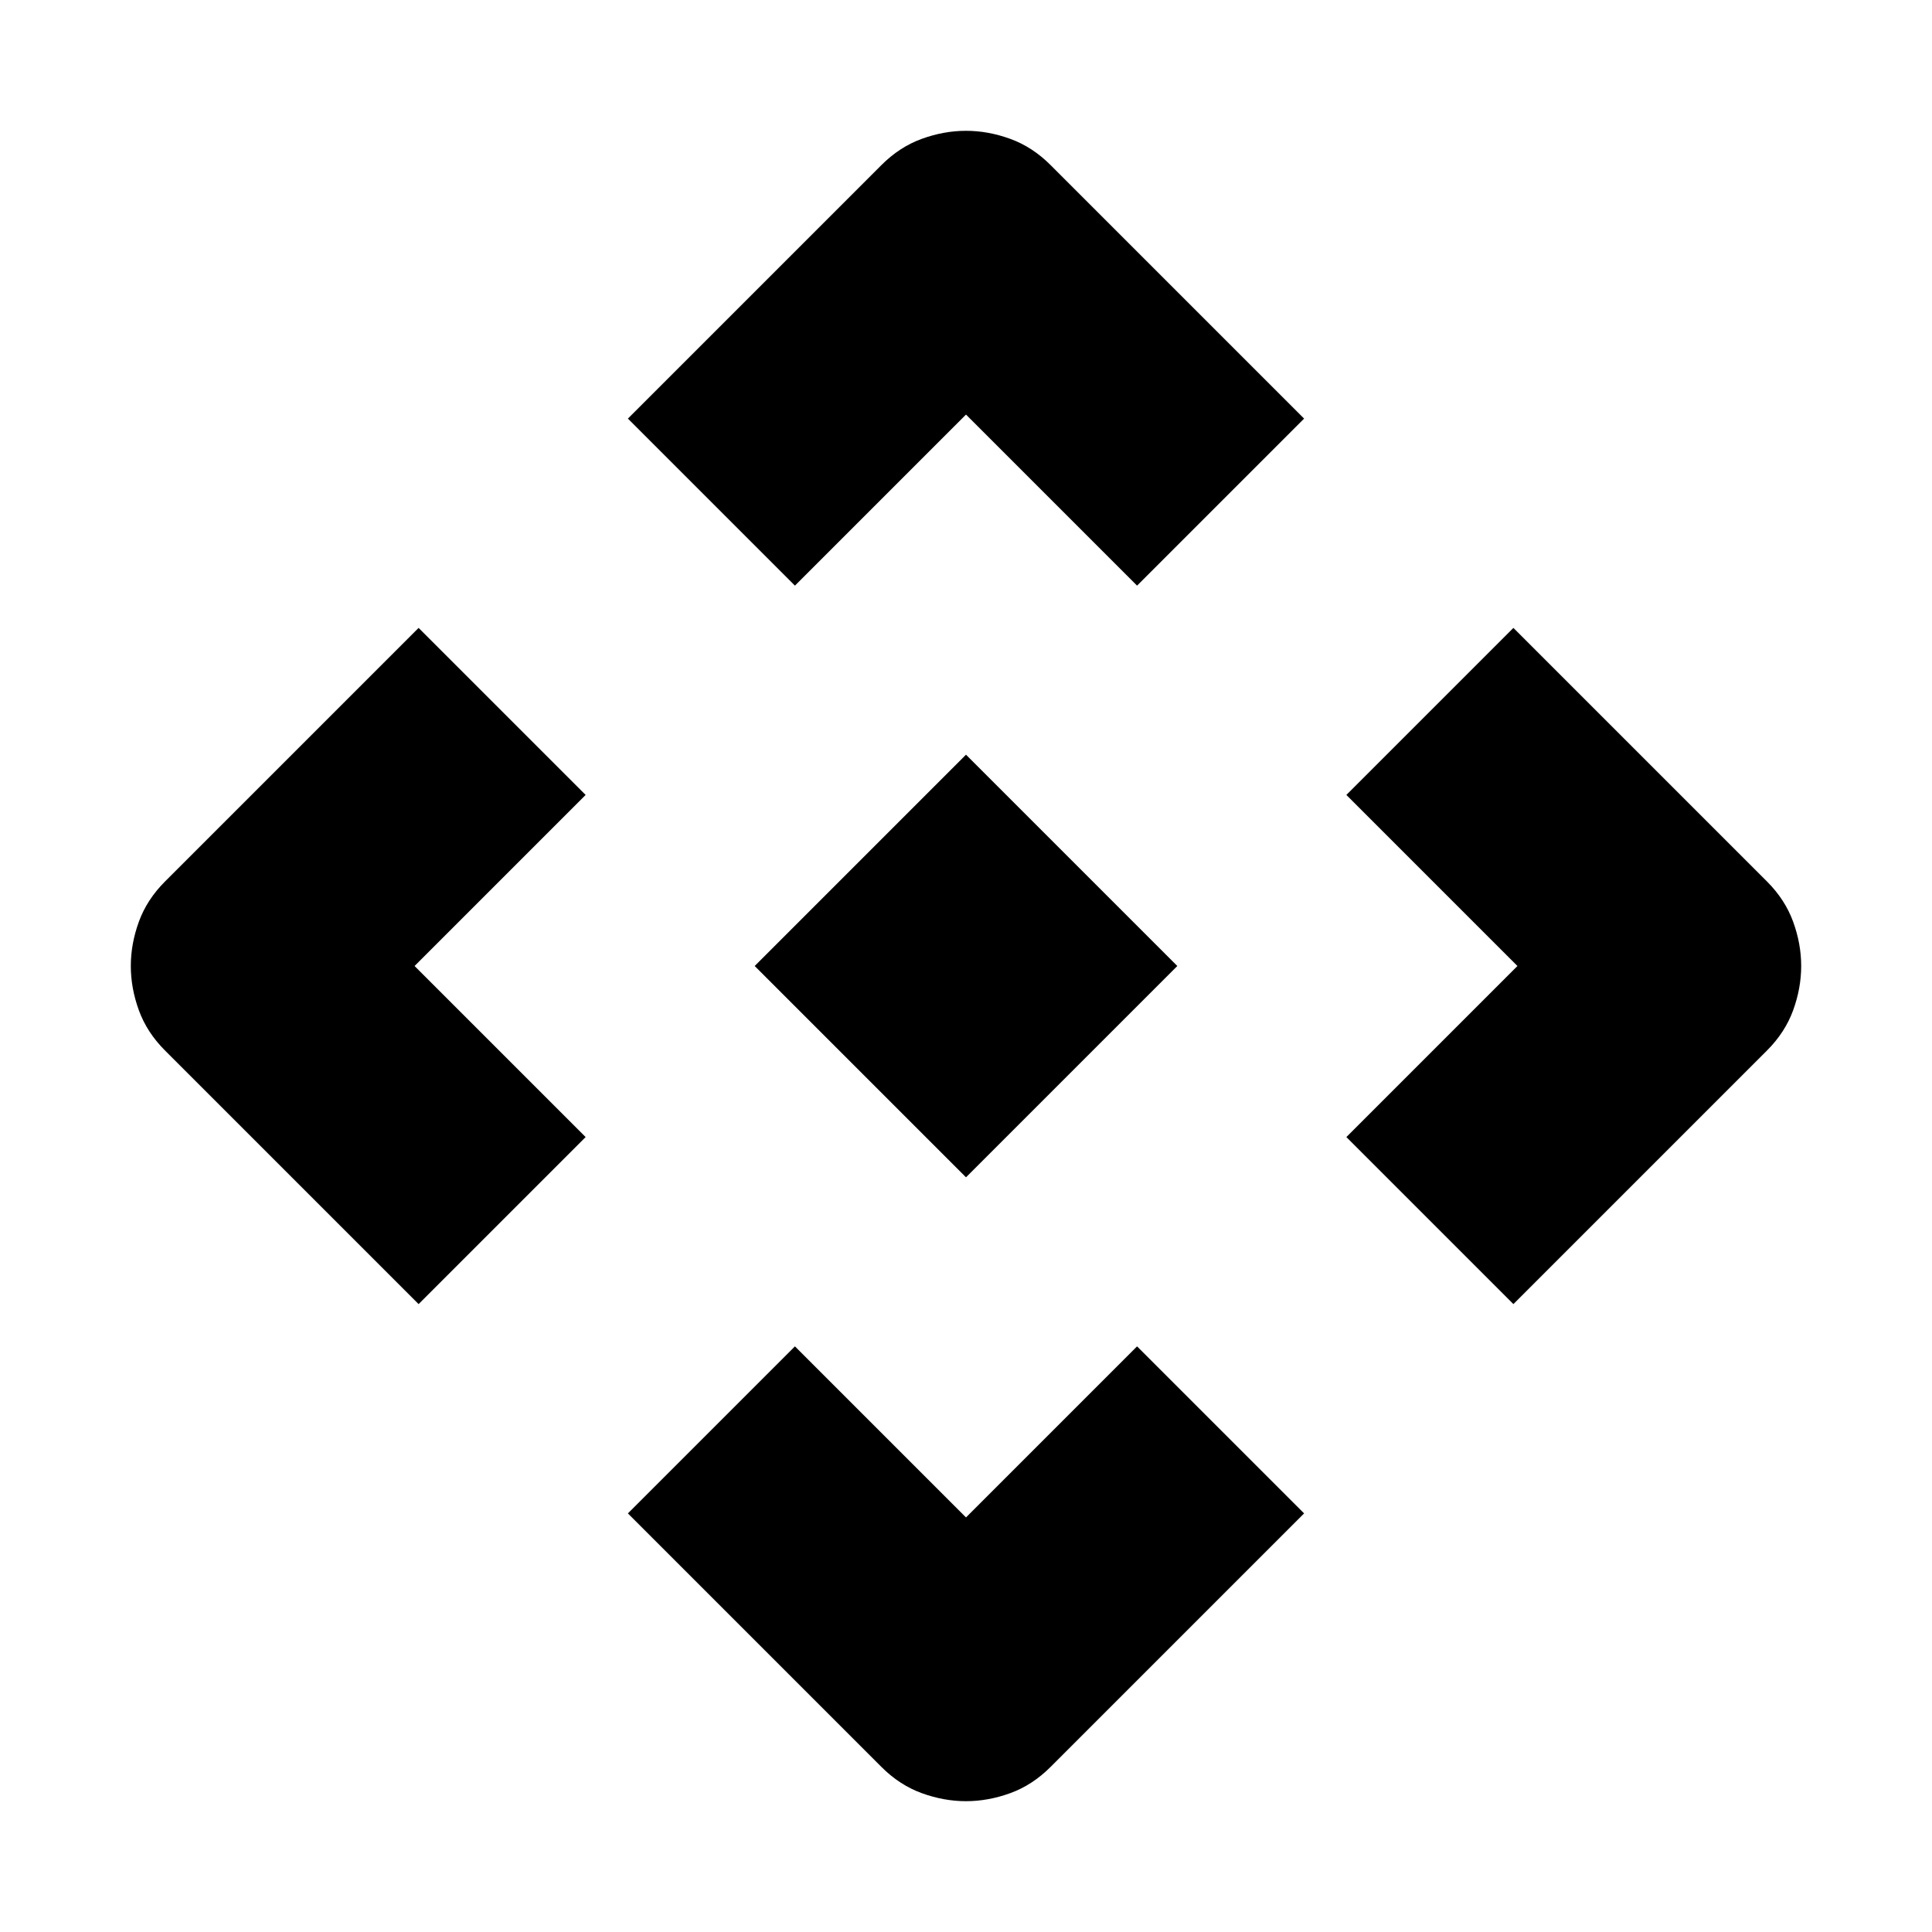 <svg xmlns="http://www.w3.org/2000/svg" height="48px" viewBox="0 -960 960 960" width="48px" fill="#000000"><path d="M480-375 375-480l105-105 105 105-105 105Zm-85-294-83-83 126-126q9-9 20-13t22-4q11 0 22 4t20 13l126 126-83 83-85-85-85 85ZM208-312 82-438q-9-9-13-20t-4-22q0-11 4-22t13-20l126-126 83 83-85 85 85 85-83 83Zm544 0-83-83 85-85-85-85 83-83 126 126q9 9 13 20t4 22q0 11-4 22t-13 20L752-312ZM438-82 312-208l83-83 85 85 85-85 83 83L522-82q-9 9-20 13t-22 4q-11 0-22-4t-20-13Z"/></svg>